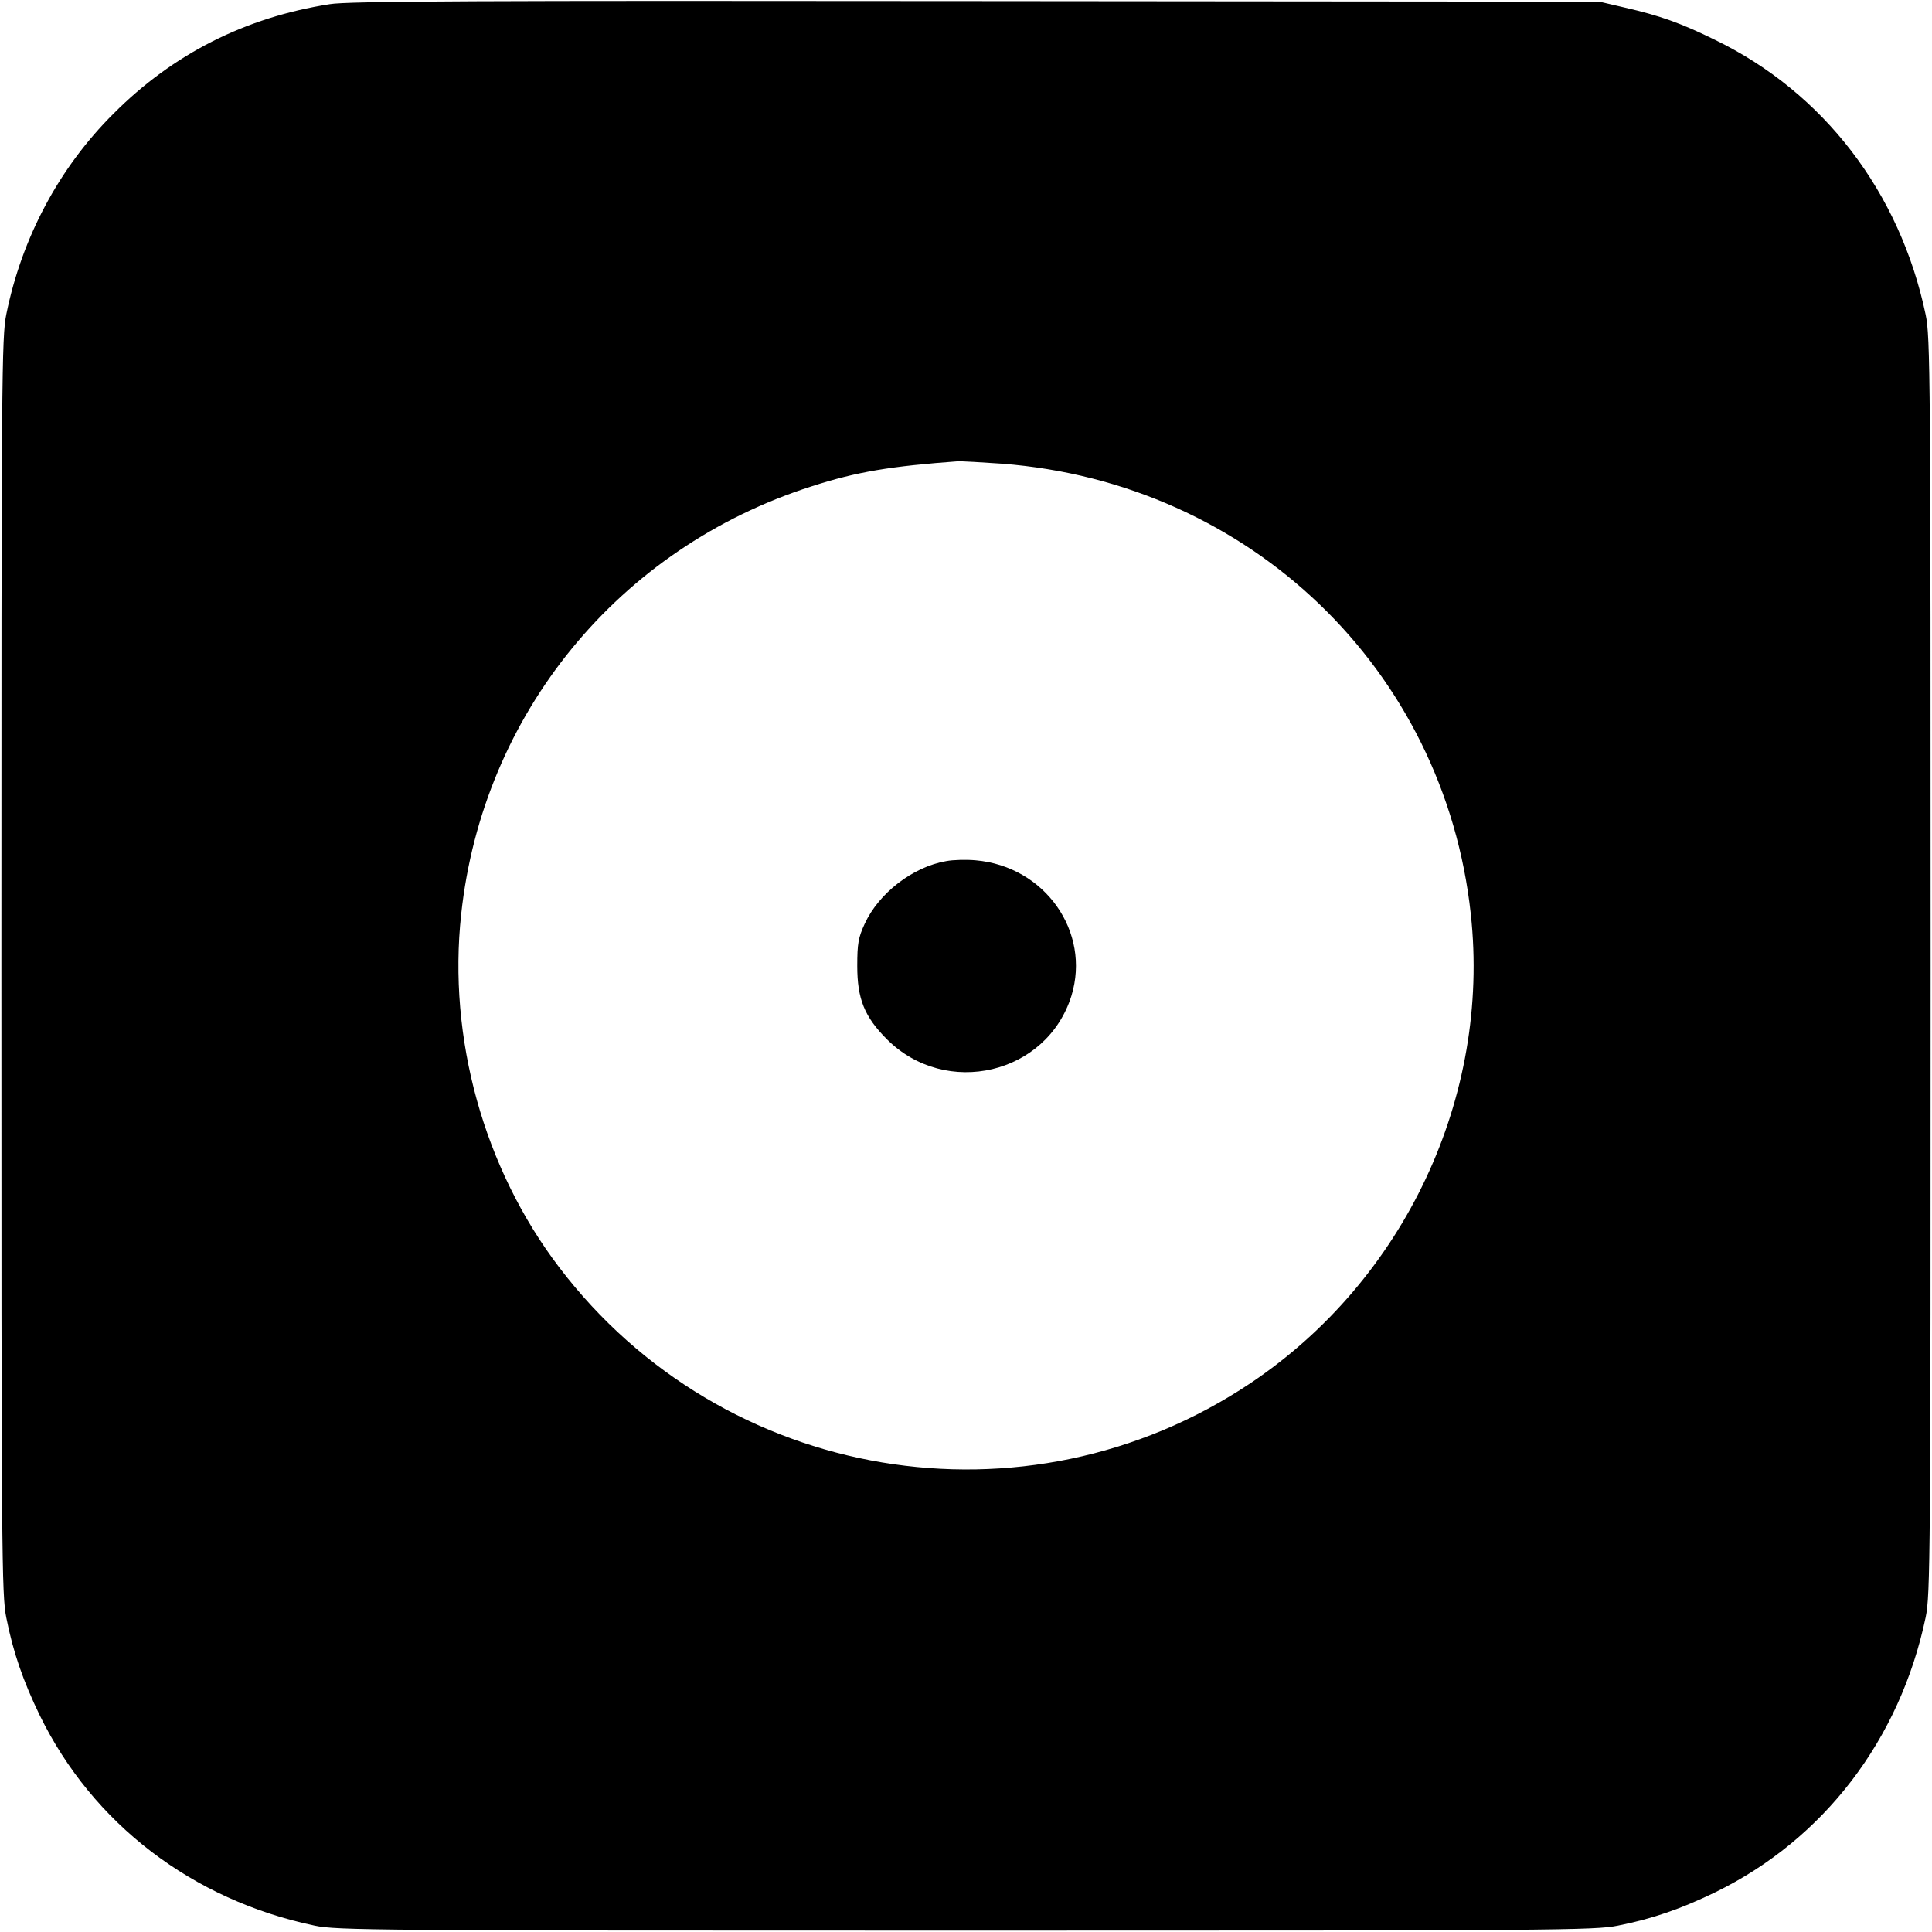 <?xml version="1.0" standalone="no"?>
<!DOCTYPE svg PUBLIC "-//W3C//DTD SVG 20010904//EN"
 "http://www.w3.org/TR/2001/REC-SVG-20010904/DTD/svg10.dtd">
<svg version="1.0" xmlns="http://www.w3.org/2000/svg"
 width="700pt" height="700pt" viewBox="0 0 700 700"
 preserveAspectRatio="xMidYMid meet">
<g transform="translate(0,700) scale(0.1,-0.1)"
fill="#000000" stroke="none">
<path d="M1195 6985 c-307 -48 -569 -181 -784 -397 -197 -196 -332 -450 -388
-726 -17 -82 -18 -225 -18 -2362 0 -2137 1 -2280 18 -2362 25 -126 61 -229
121 -353 192 -393 553 -669 996 -762 80 -17 217 -18 2360 -18 2137 0 2280 1
2362 18 126 25 229 61 353 121 393 192 669 553 762 996 17 80 18 217 18 2360
0 2143 -1 2280 -18 2360 -93 443 -369 804 -762 995 -124 61 -199 88 -330 118
l-90 21 -2260 2 c-1791 2 -2277 0 -2340 -11z m2435 -1665 c899 -69 1603 -745
1699 -1632 72 -662 -240 -1326 -799 -1700 -814 -544 -1910 -360 -2503 419
-274 359 -405 832 -356 1281 78 726 571 1327 1270 1550 164 53 287 73 534 91
11 0 81 -4 155 -9z"/>
<path d="M3428 3880 c-121 -21 -244 -116 -295 -227 -23 -50 -27 -71 -27 -153
0 -119 26 -184 108 -266 214 -213 579 -127 668 158 71 232 -96 469 -347 491
-33 3 -81 2 -107 -3z"/>
</g>
</svg>
